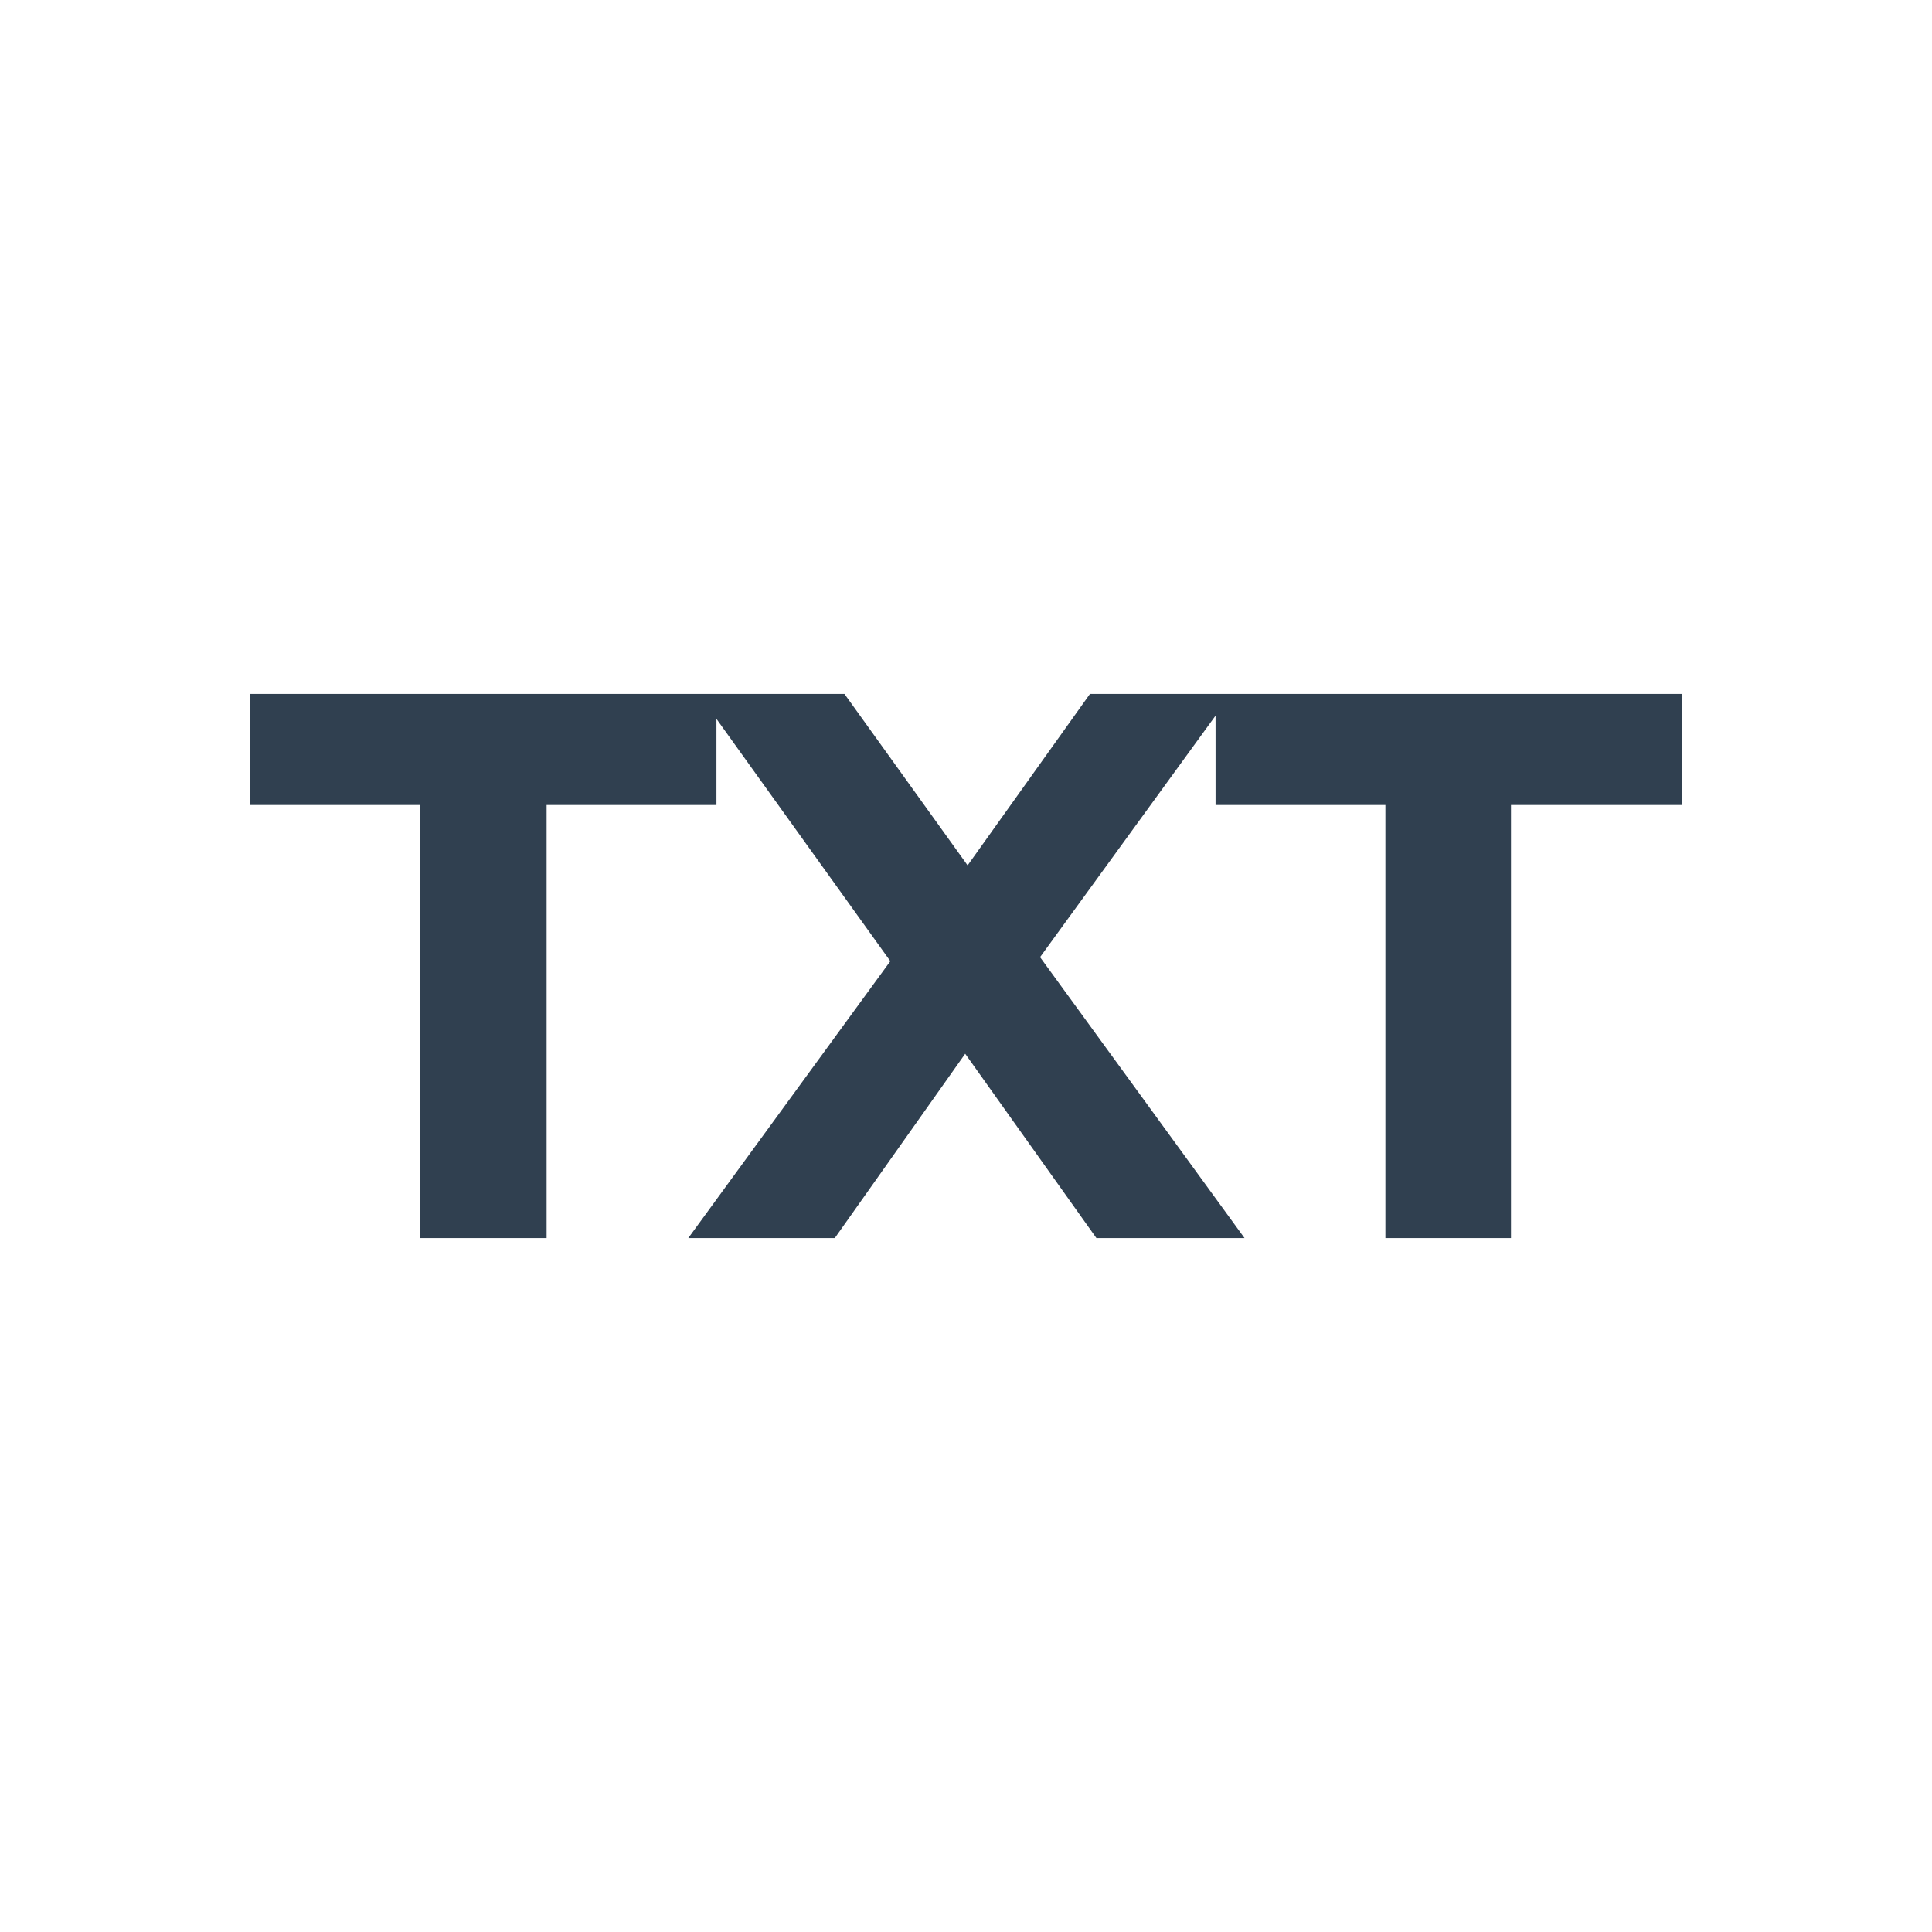 <svg id="Layer_1" data-name="Layer 1" xmlns="http://www.w3.org/2000/svg" viewBox="0 0 24 24"><defs><style>.cls-1{fill:#304050;}</style></defs><polygon class="cls-1" points="15.29 8.62 15.1 8.62 13.54 8.62 12.02 10.75 10.49 8.62 8.9 8.62 8.68 8.62 3.11 8.62 3.11 10 5.22 10 5.22 15.38 6.79 15.38 6.79 10 8.9 10 8.9 8.93 11.06 11.94 8.55 15.38 10.37 15.38 11.99 13.09 13.62 15.38 15.46 15.38 12.92 11.89 15.1 8.89 15.1 10 17.21 10 17.21 15.38 18.77 15.38 18.77 10 20.89 10 20.89 8.62 15.29 8.62"/></svg>